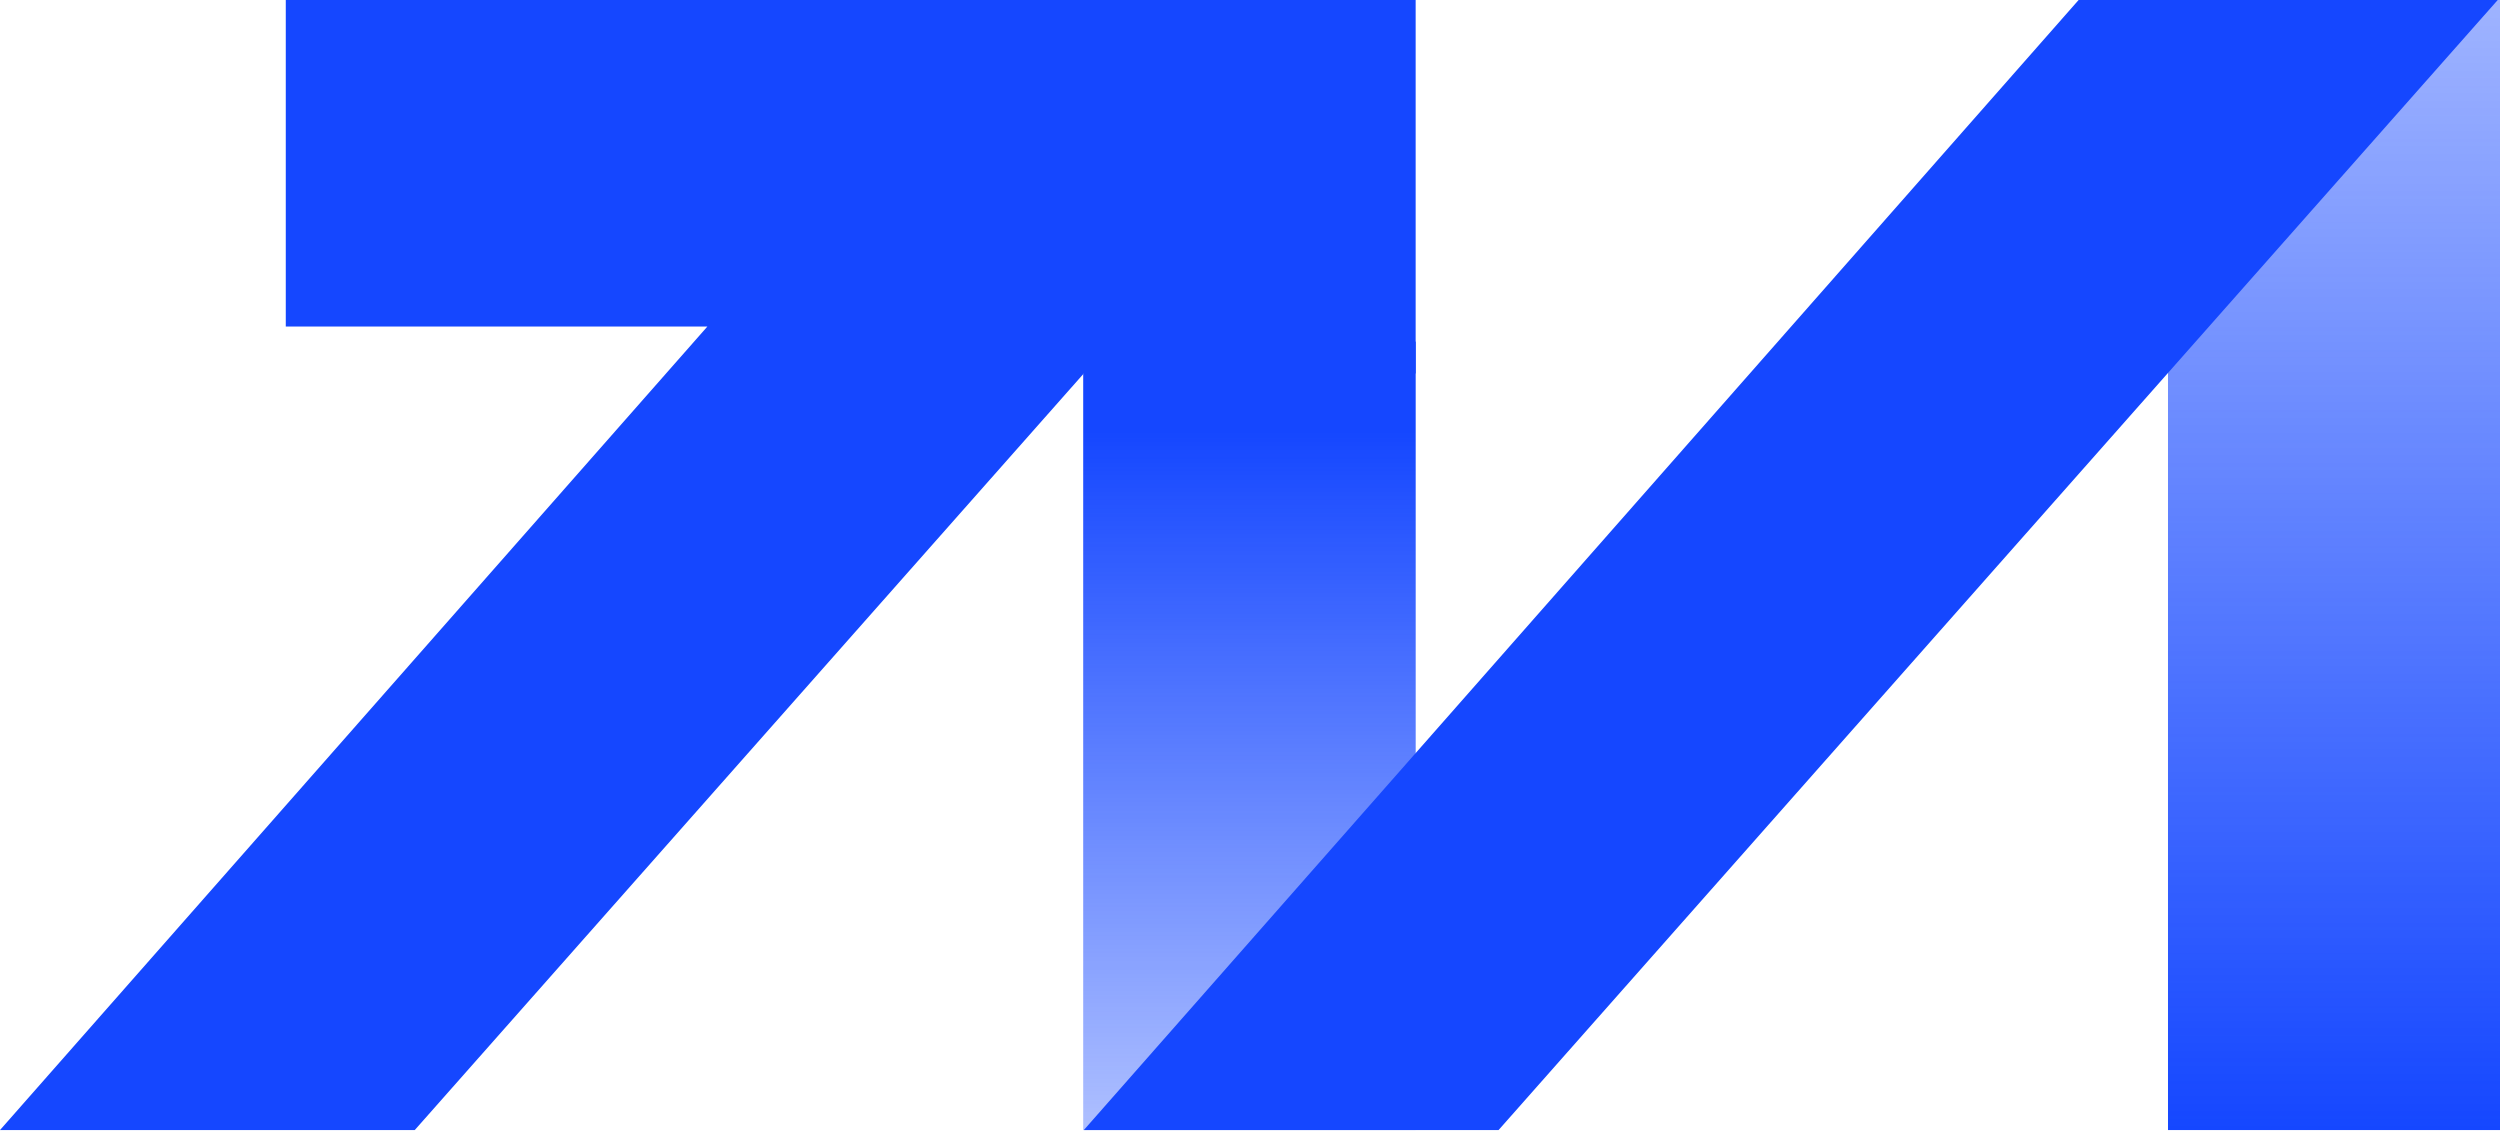 <svg width="415" height="188" viewBox="0 0 415 188" fill="none" xmlns="http://www.w3.org/2000/svg">
<path d="M415.002 0H359.887V187.589H415.002V0Z" fill="url(#paint0_linear_18928_307)"/>
<path fill-rule="evenodd" clip-rule="evenodd" d="M234.998 0V61.99H179.807V62.111L68.849 187.589H0L117.423 54.207H47.439V0H234.998Z" fill="#1547FF"/>
<path d="M235.004 56.706H179.812V187.59H235.004V56.706Z" fill="url(#paint1_linear_18928_307)"/>
<path fill-rule="evenodd" clip-rule="evenodd" d="M345.049 0L179.914 187.589H248.763L414.624 0H345.033H345.049Z" fill="#1547FF"/>
<defs>
<linearGradient id="paint0_linear_18928_307" x1="387.444" y1="187.589" x2="387.444" y2="-263.777" gradientUnits="userSpaceOnUse">
<stop stop-color="#1547FF"/>
<stop offset="0.7" stop-color="#1547FF" stop-opacity="0.01"/>
</linearGradient>
<linearGradient id="paint1_linear_18928_307" x1="207.416" y1="247.186" x2="207.416" y2="55.295" gradientUnits="userSpaceOnUse">
<stop stop-color="#1547FF" stop-opacity="0.01"/>
<stop offset="0.915" stop-color="#1547FF"/>
</linearGradient>
</defs>
</svg>
